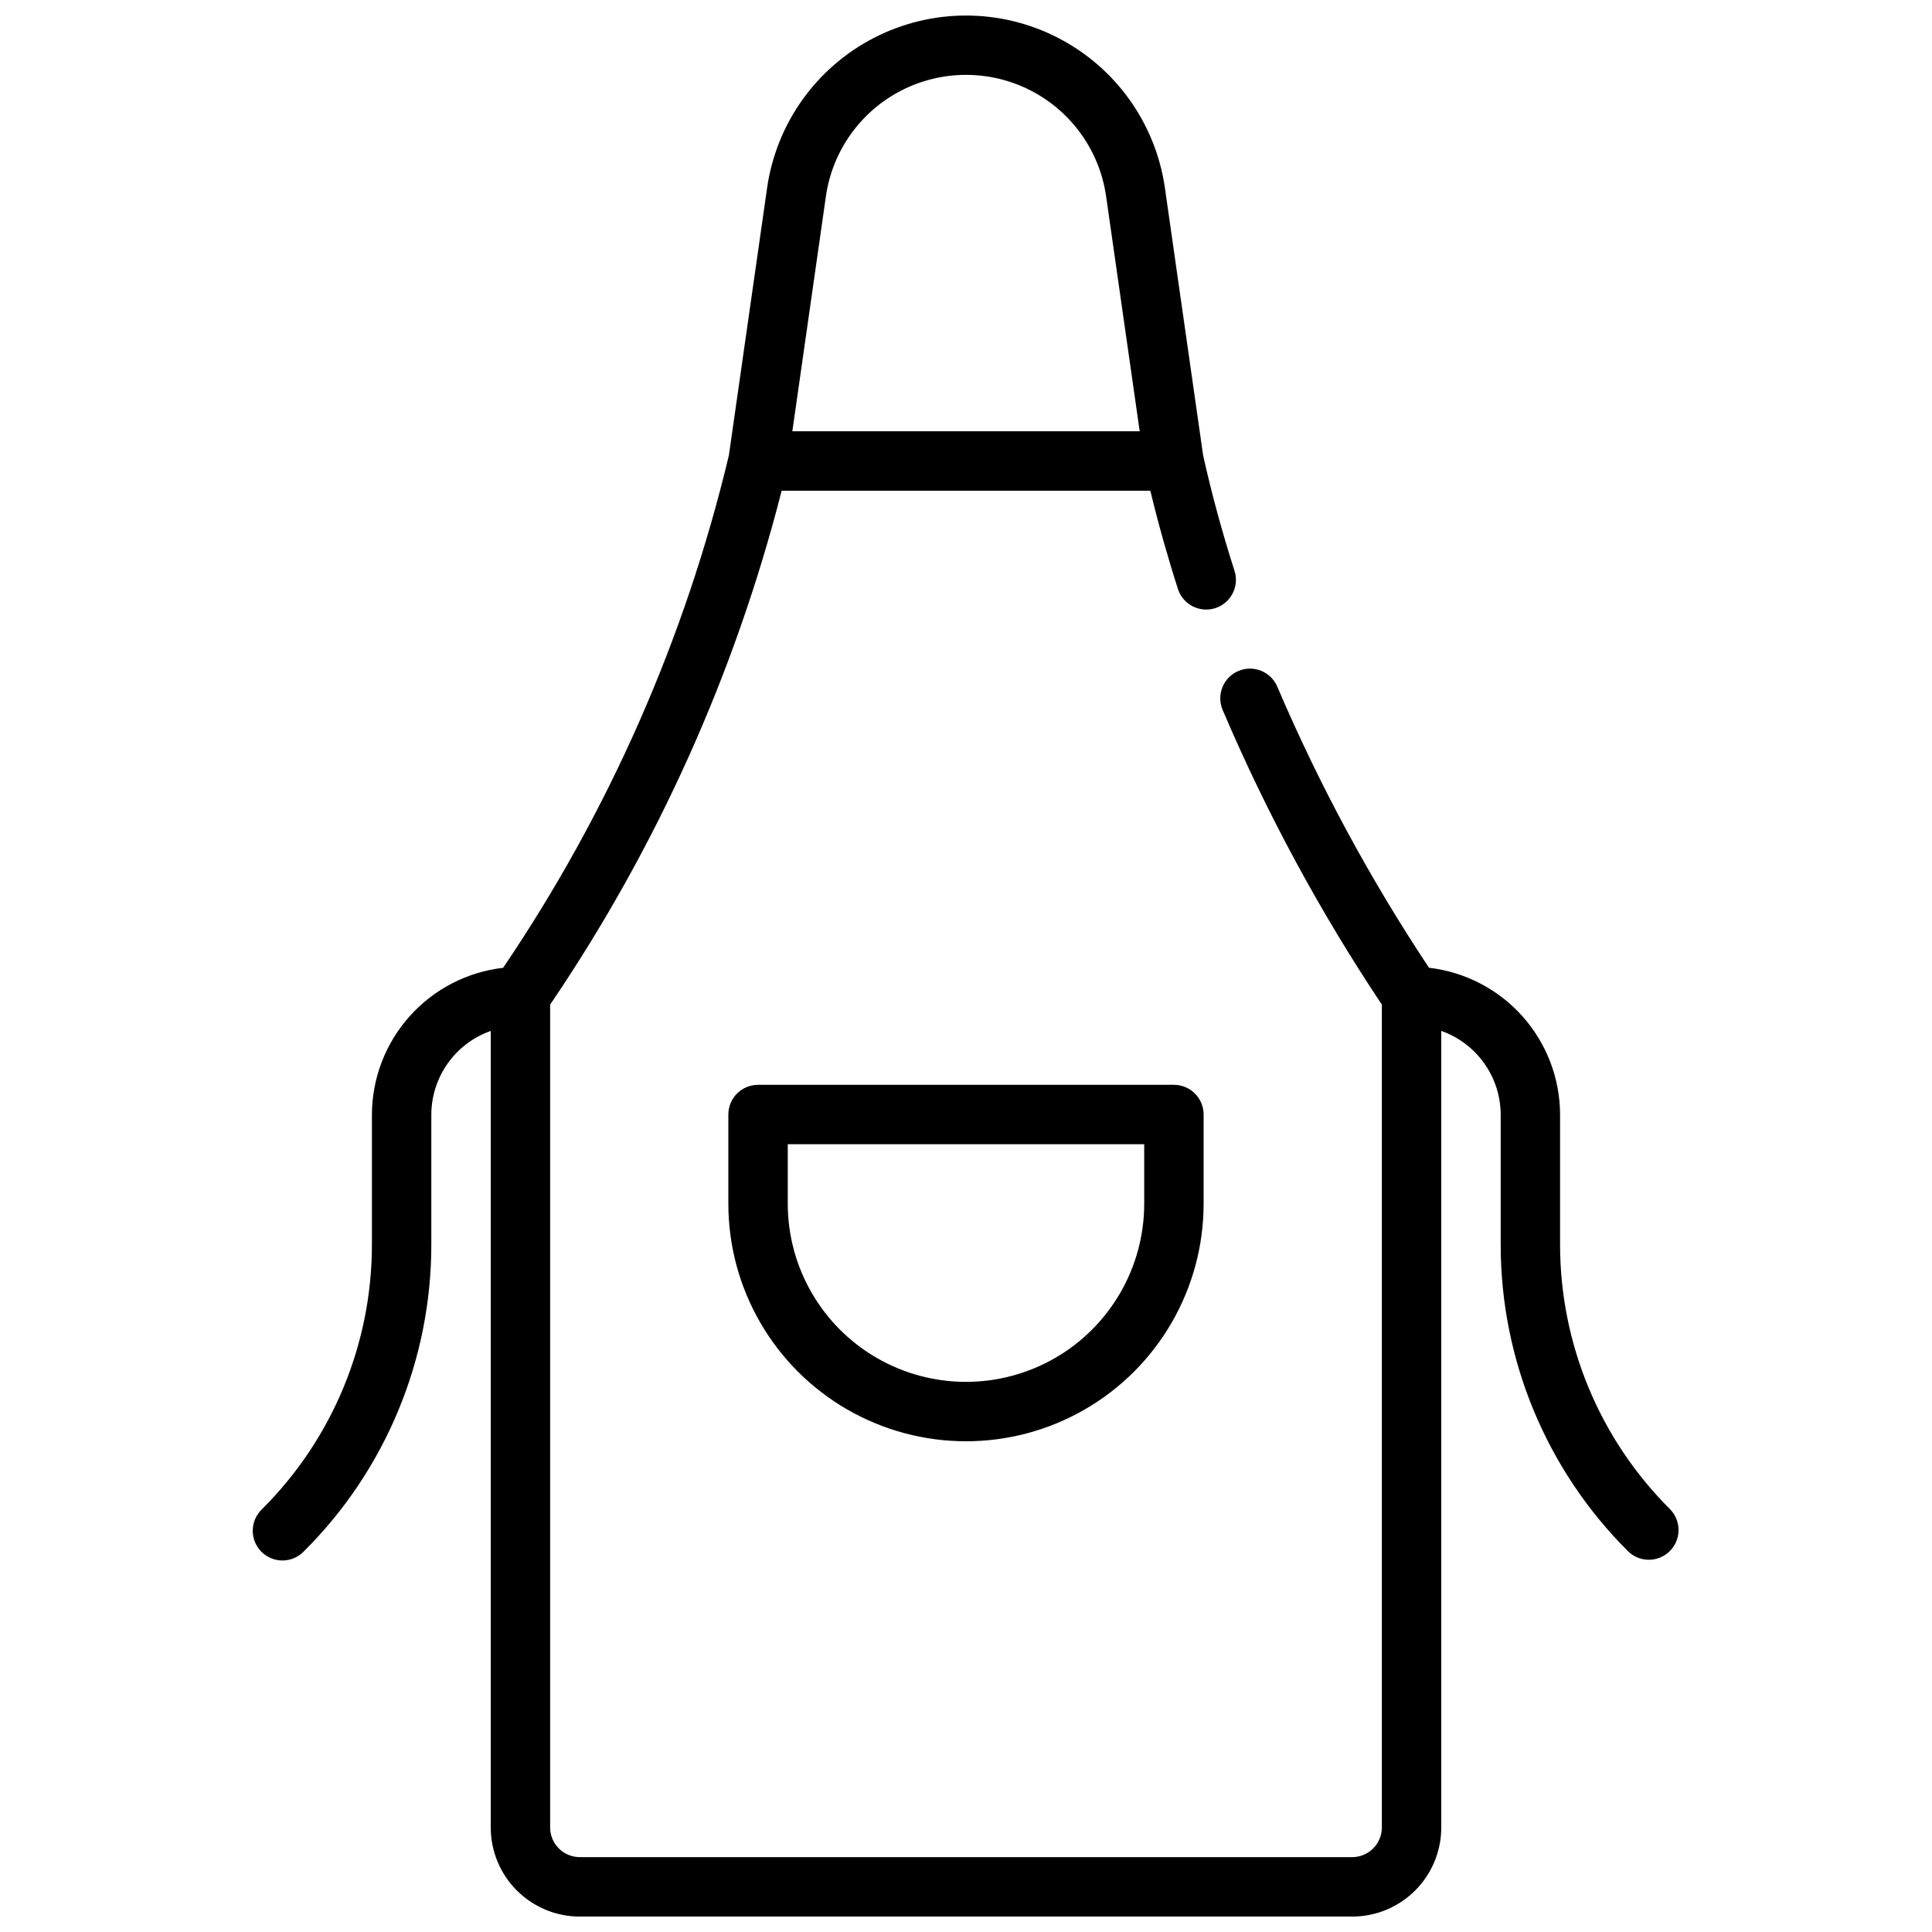 <?xml version="1.0" encoding="UTF-8"?>
<!-- Uploaded to: ICON Repo, www.iconrepo.com, Generator: ICON Repo Mixer Tools -->
<svg width="800px" height="800px" version="1.1" viewBox="144 144 512 512" xmlns="http://www.w3.org/2000/svg">
 <defs>
  <clipPath id="a">
   <path d="m210 148.09h379v503.81h-379z"/>
  </clipPath>
 </defs>
 <g clip-path="url(#a)">
  <path d="m586.62 544c-18.746-18.645-29.258-44.012-29.184-70.453v-34.188c-0.027-9.609-3.582-18.879-9.98-26.047-6.402-7.168-15.211-11.738-24.758-12.848-15.617-23.516-29.055-48.402-40.148-74.359-0.789-1.953-2.328-3.504-4.269-4.312-1.945-0.809-4.129-0.805-6.07 0.012-1.941 0.812-3.473 2.371-4.258 4.324s-0.754 4.137 0.082 6.066c11.613 27.262 25.73 53.387 42.172 78.035v218.06c0 2.086-0.828 4.09-2.305 5.566-1.477 1.473-3.481 2.305-5.566 2.305h-204.67c-4.348 0-7.875-3.523-7.875-7.871v-218.06c28.184-41.5 48.941-87.578 61.355-136.18h97.707c2.086 8.66 4.543 17.406 7.305 26.023 1.332 4.141 5.766 6.422 9.91 5.09 4.141-1.332 6.418-5.766 5.086-9.906-3.25-10.125-6.047-20.402-8.312-30.566l-10.125-70.848h0.004c-2.438-17.066-12.984-31.895-28.305-39.797-15.316-7.902-33.512-7.902-48.832 0-15.32 7.902-25.863 22.73-28.301 39.797l-10.125 70.848c-11.582 48.5-31.852 94.504-59.828 135.79-9.551 1.102-18.363 5.672-24.773 12.836-6.406 7.168-9.965 16.438-9.996 26.051v34.188c0.074 26.441-10.434 51.809-29.184 70.453-1.516 1.469-2.383 3.484-2.402 5.594-0.016 2.113 0.812 4.144 2.305 5.637 1.496 1.492 3.523 2.324 5.637 2.305 2.109-0.02 4.125-0.883 5.594-2.402 21.711-21.59 33.879-50.969 33.793-81.586v-34.188c0.02-4.867 1.543-9.609 4.363-13.578 2.816-3.969 6.793-6.969 11.383-8.59v211.1c0 6.262 2.488 12.27 6.918 16.695 4.426 4.43 10.434 6.918 16.699 6.918h204.67c6.262 0 12.27-2.488 16.699-6.918 4.426-4.426 6.914-10.434 6.914-16.695v-211.1c4.59 1.621 8.566 4.621 11.383 8.59 2.82 3.969 4.344 8.711 4.363 13.578v34.188c-0.086 30.617 12.082 59.996 33.793 81.586 3.09 2.984 8 2.941 11.035-0.098 3.039-3.035 3.082-7.945 0.098-11.035zm-223.75-347.96c1.719-12.02 9.145-22.461 19.934-28.027 10.789-5.562 23.605-5.562 34.395 0 10.789 5.566 18.215 16.008 19.934 28.027l8.898 62.258h-92.055z"/>
 </g>
 <path d="m455.1 431.49h-110.21c-4.348 0-7.871 3.523-7.871 7.871v23.617c0 22.496 12.004 43.289 31.488 54.539 19.484 11.246 43.488 11.246 62.977 0 19.484-11.25 31.488-32.043 31.488-54.539v-23.617c0-2.09-0.832-4.09-2.309-5.566-1.477-1.477-3.477-2.305-5.566-2.305zm-7.871 31.488c0 16.871-9.004 32.465-23.617 40.902s-32.617 8.438-47.23 0c-14.613-8.438-23.617-24.031-23.617-40.902v-15.746h94.465z"/>
</svg>